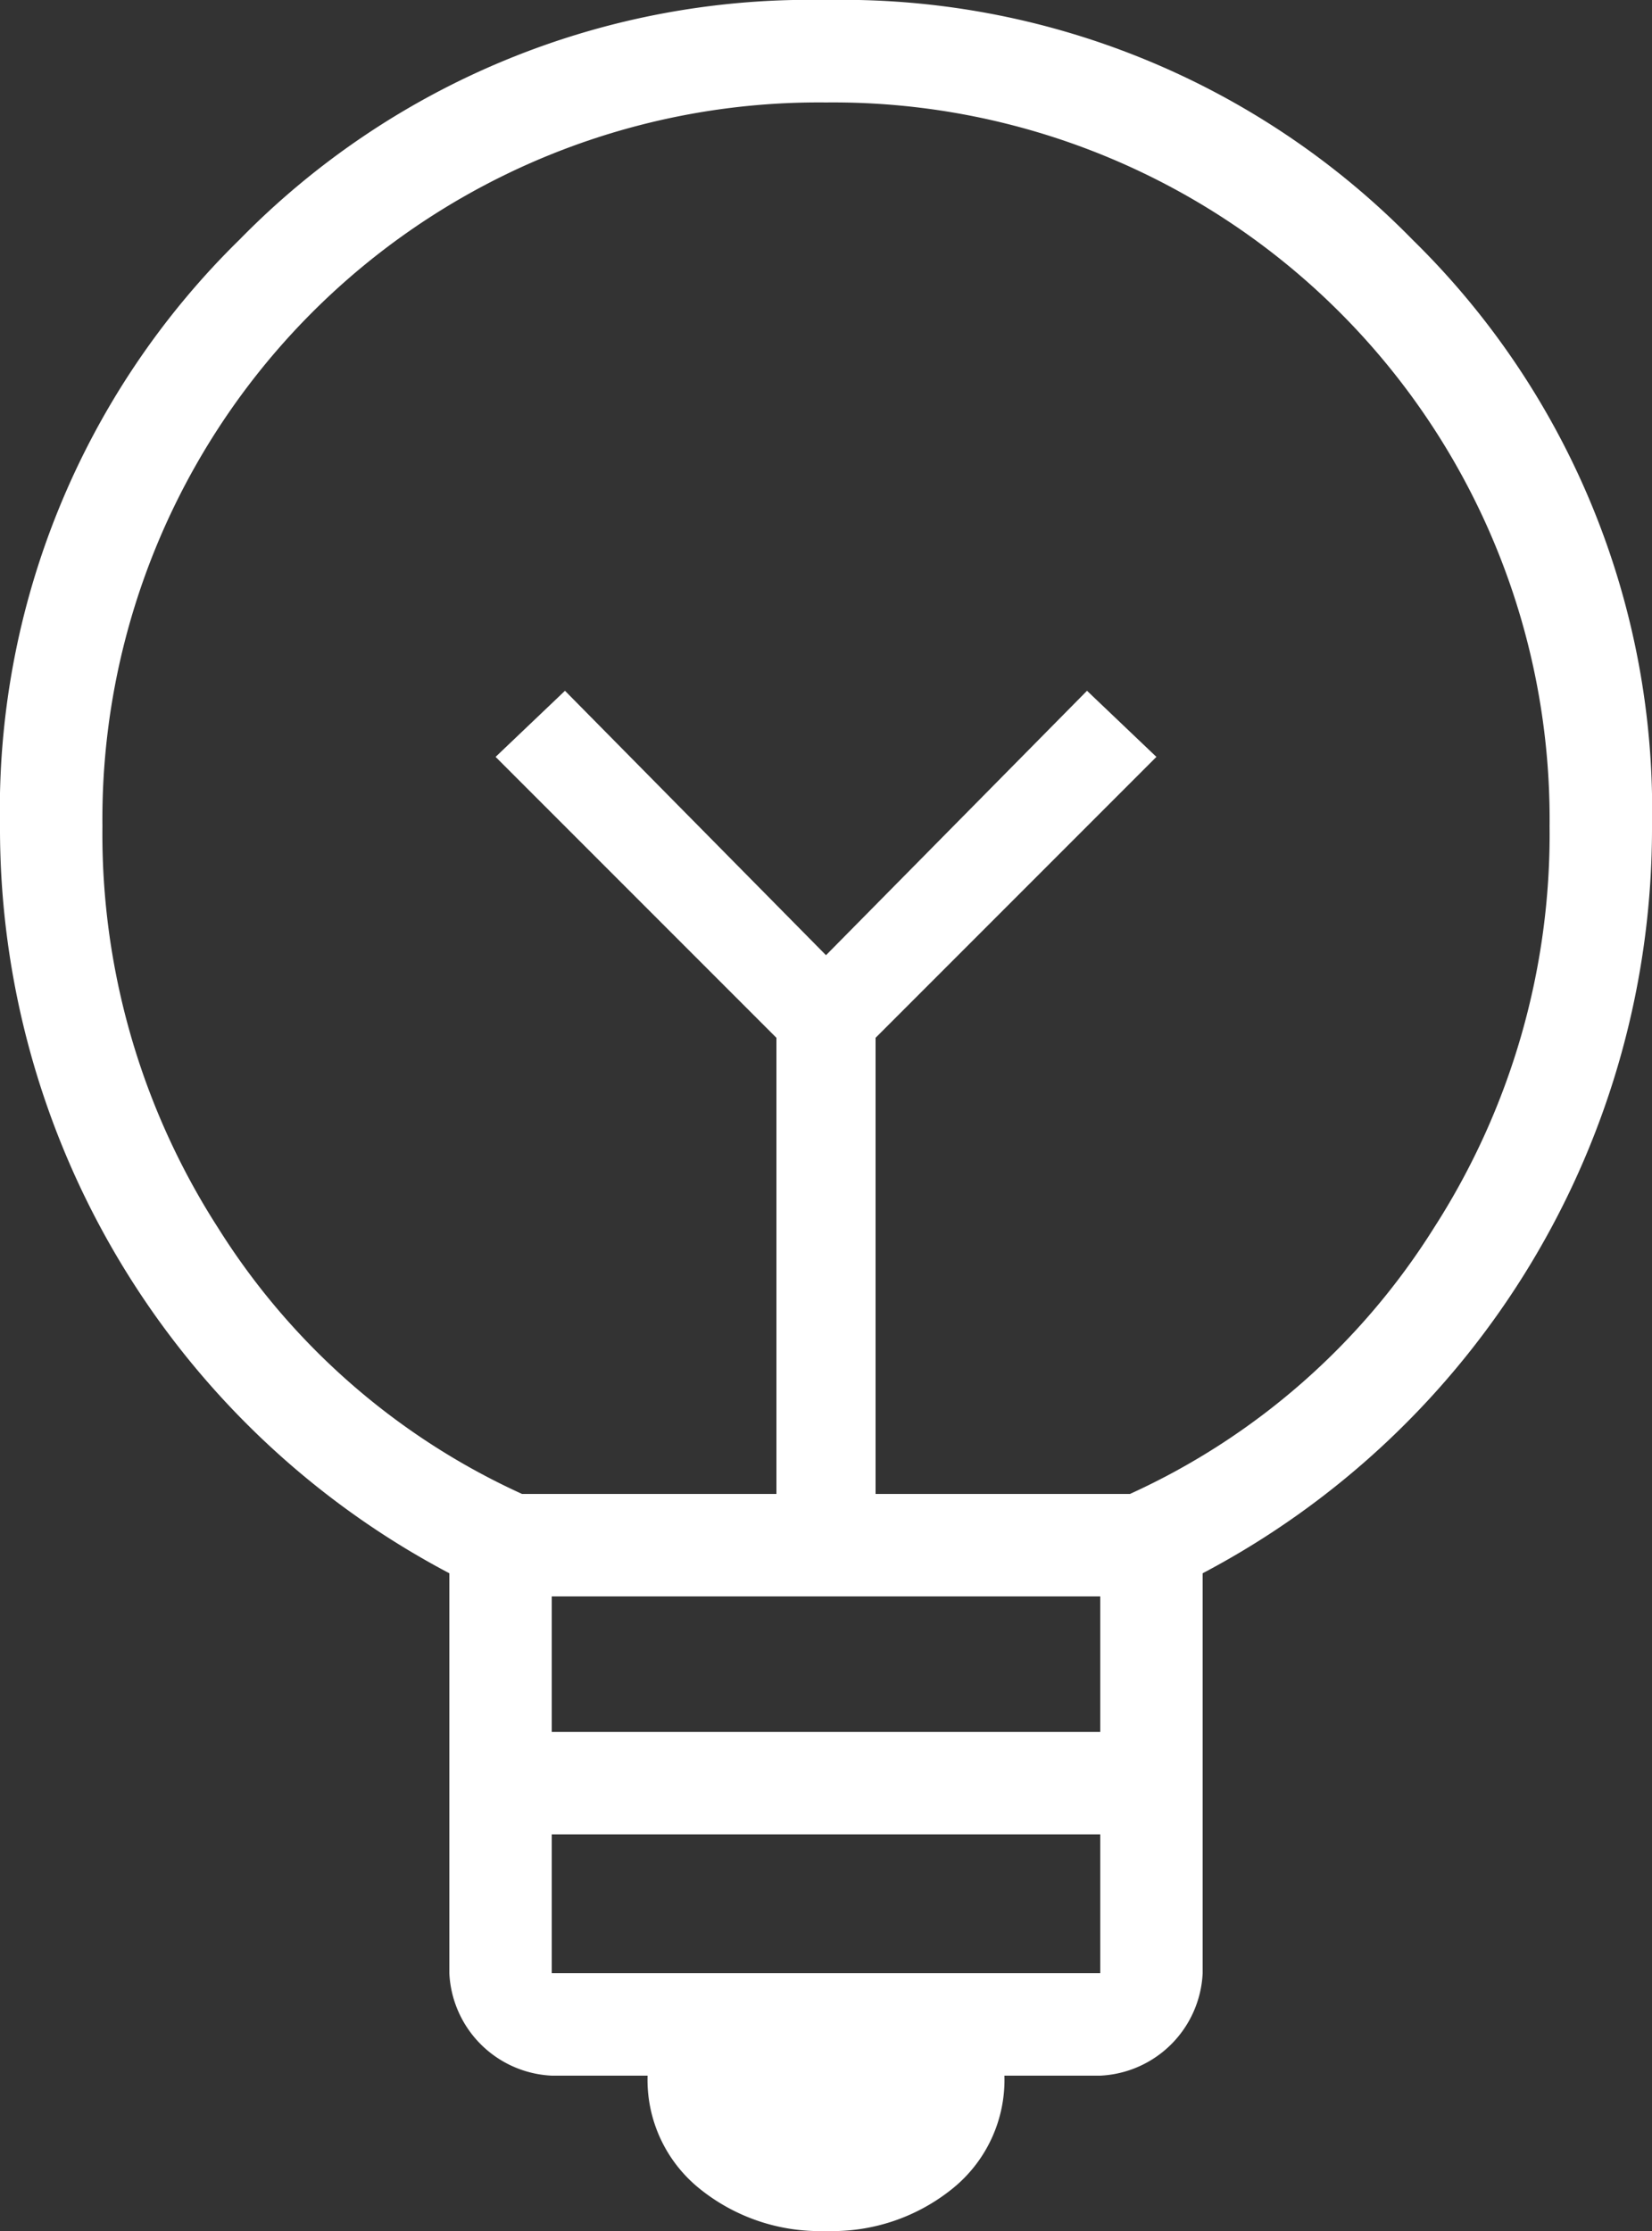 <svg xmlns="http://www.w3.org/2000/svg" width="25" height="33.75" viewBox="0 0 25 33.75"><rect x="0" y="0" width="25" height="33.75" fill="#333333" stroke="none"/><path id="emoji_objects_FILL0_wght200_GRAD0_opsz48" d="M24,39.75a2.894,2.894,0,0,1-1.925-.65,2.112,2.112,0,0,1-.775-1.7H19.85a1.628,1.628,0,0,1-1.55-1.55V29.8a12.736,12.736,0,0,1-6.8-11.3,12.07,12.07,0,0,1,3.625-8.875A12.07,12.07,0,0,1,24,6a12.07,12.07,0,0,1,8.875,3.625A12.07,12.07,0,0,1,36.5,18.5a12.736,12.736,0,0,1-6.8,11.3v6.05a1.628,1.628,0,0,1-1.55,1.55H26.7a2.112,2.112,0,0,1-.775,1.7A2.894,2.894,0,0,1,24,39.75Zm-4.15-3.9h8.3v-2.1h-8.3Zm0-3.65h8.3V30.15h-8.3Zm-.45-3.6h3.85V21.7L19,17.45l1.05-1,3.95,4,3.95-4,1.05,1L24.75,21.7v6.9H28.6a10.62,10.62,0,0,0,4.6-4.025A11.006,11.006,0,0,0,34.95,18.5,10.842,10.842,0,0,0,24,7.55,10.842,10.842,0,0,0,13.05,18.5a11.006,11.006,0,0,0,1.75,6.075A10.62,10.62,0,0,0,19.4,28.6ZM24,20.45ZM24,18.05Z" transform="translate(-11.5 -6)" fill="#fff"></path></svg>